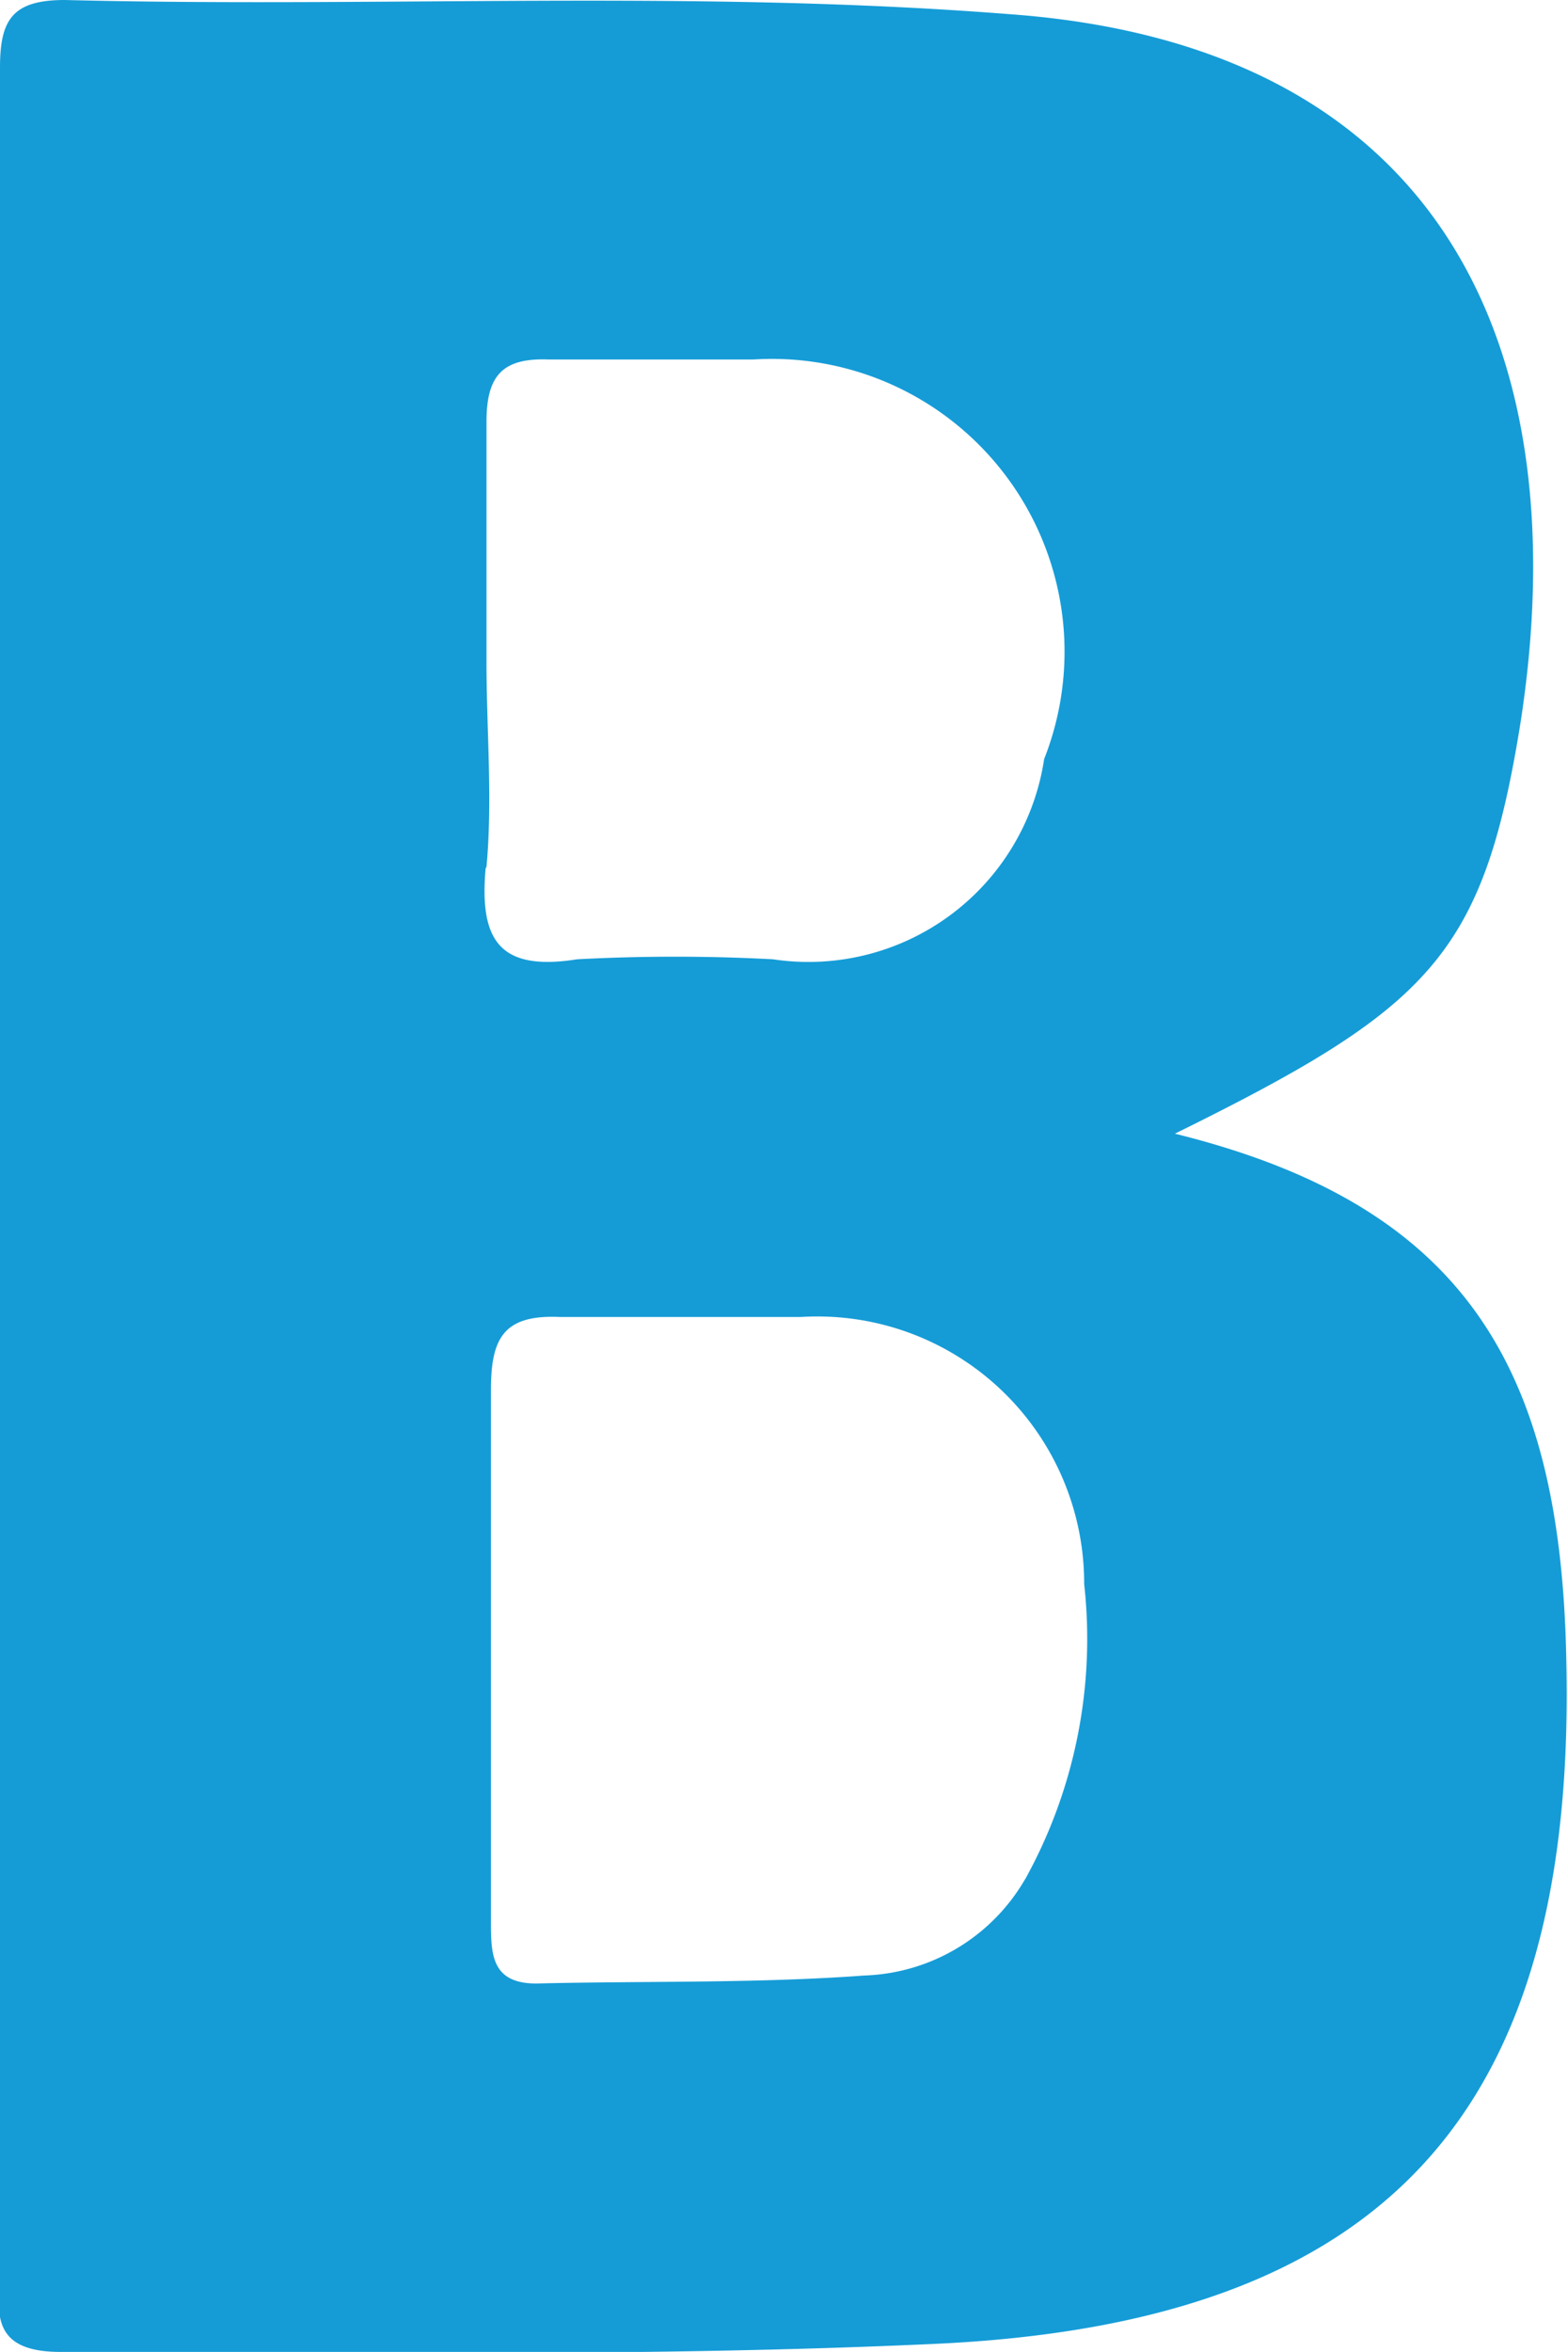 <svg xmlns="http://www.w3.org/2000/svg" viewBox="0 0 17.63 26.43"><defs><style>.cls-1{fill:#159cd7;}</style></defs><title>logo_21</title><g id="Capa_2" data-name="Capa 2"><g id="chart"><path class="cls-1" d="M13.21,12.74c2.86-1.41,3.46-2,3.88-4.58.66-4.17-.82-7.64-5.73-8C7.81-.12,4.27.09.73,0,.14,0,0,.22,0,.76c0,1.8,0,3.61,0,5.41Q0,15.8,0,25.43c0,.47-.18,1,.68,1,3.27,0,6.55.06,9.82-.09,5.1-.23,7.24-2.62,7.11-7.73C17.54,15.35,16.45,13.54,13.21,12.74Zm-7.74-3c.07-.76,0-1.53,0-2.3s0-1.8,0-2.7c0-.52.18-.72.7-.7.77,0,1.53,0,2.3,0a3.29,3.29,0,0,1,3.27,4.49,2.68,2.68,0,0,1-3.05,2.25,20.81,20.81,0,0,0-2.2,0C5.61,10.92,5.39,10.56,5.46,9.76Zm6.06,11.37a2.17,2.17,0,0,1-1.81,1.09c-1.22.09-2.46.06-3.69.09-.49,0-.51-.31-.51-.67,0-1,0-2.06,0-3.1s0-1.93,0-2.9c0-.58.14-.85.78-.82.9,0,1.8,0,2.7,0a3,3,0,0,1,3.19,3A5.58,5.58,0,0,1,11.52,21.13Z"/></g></g></svg>